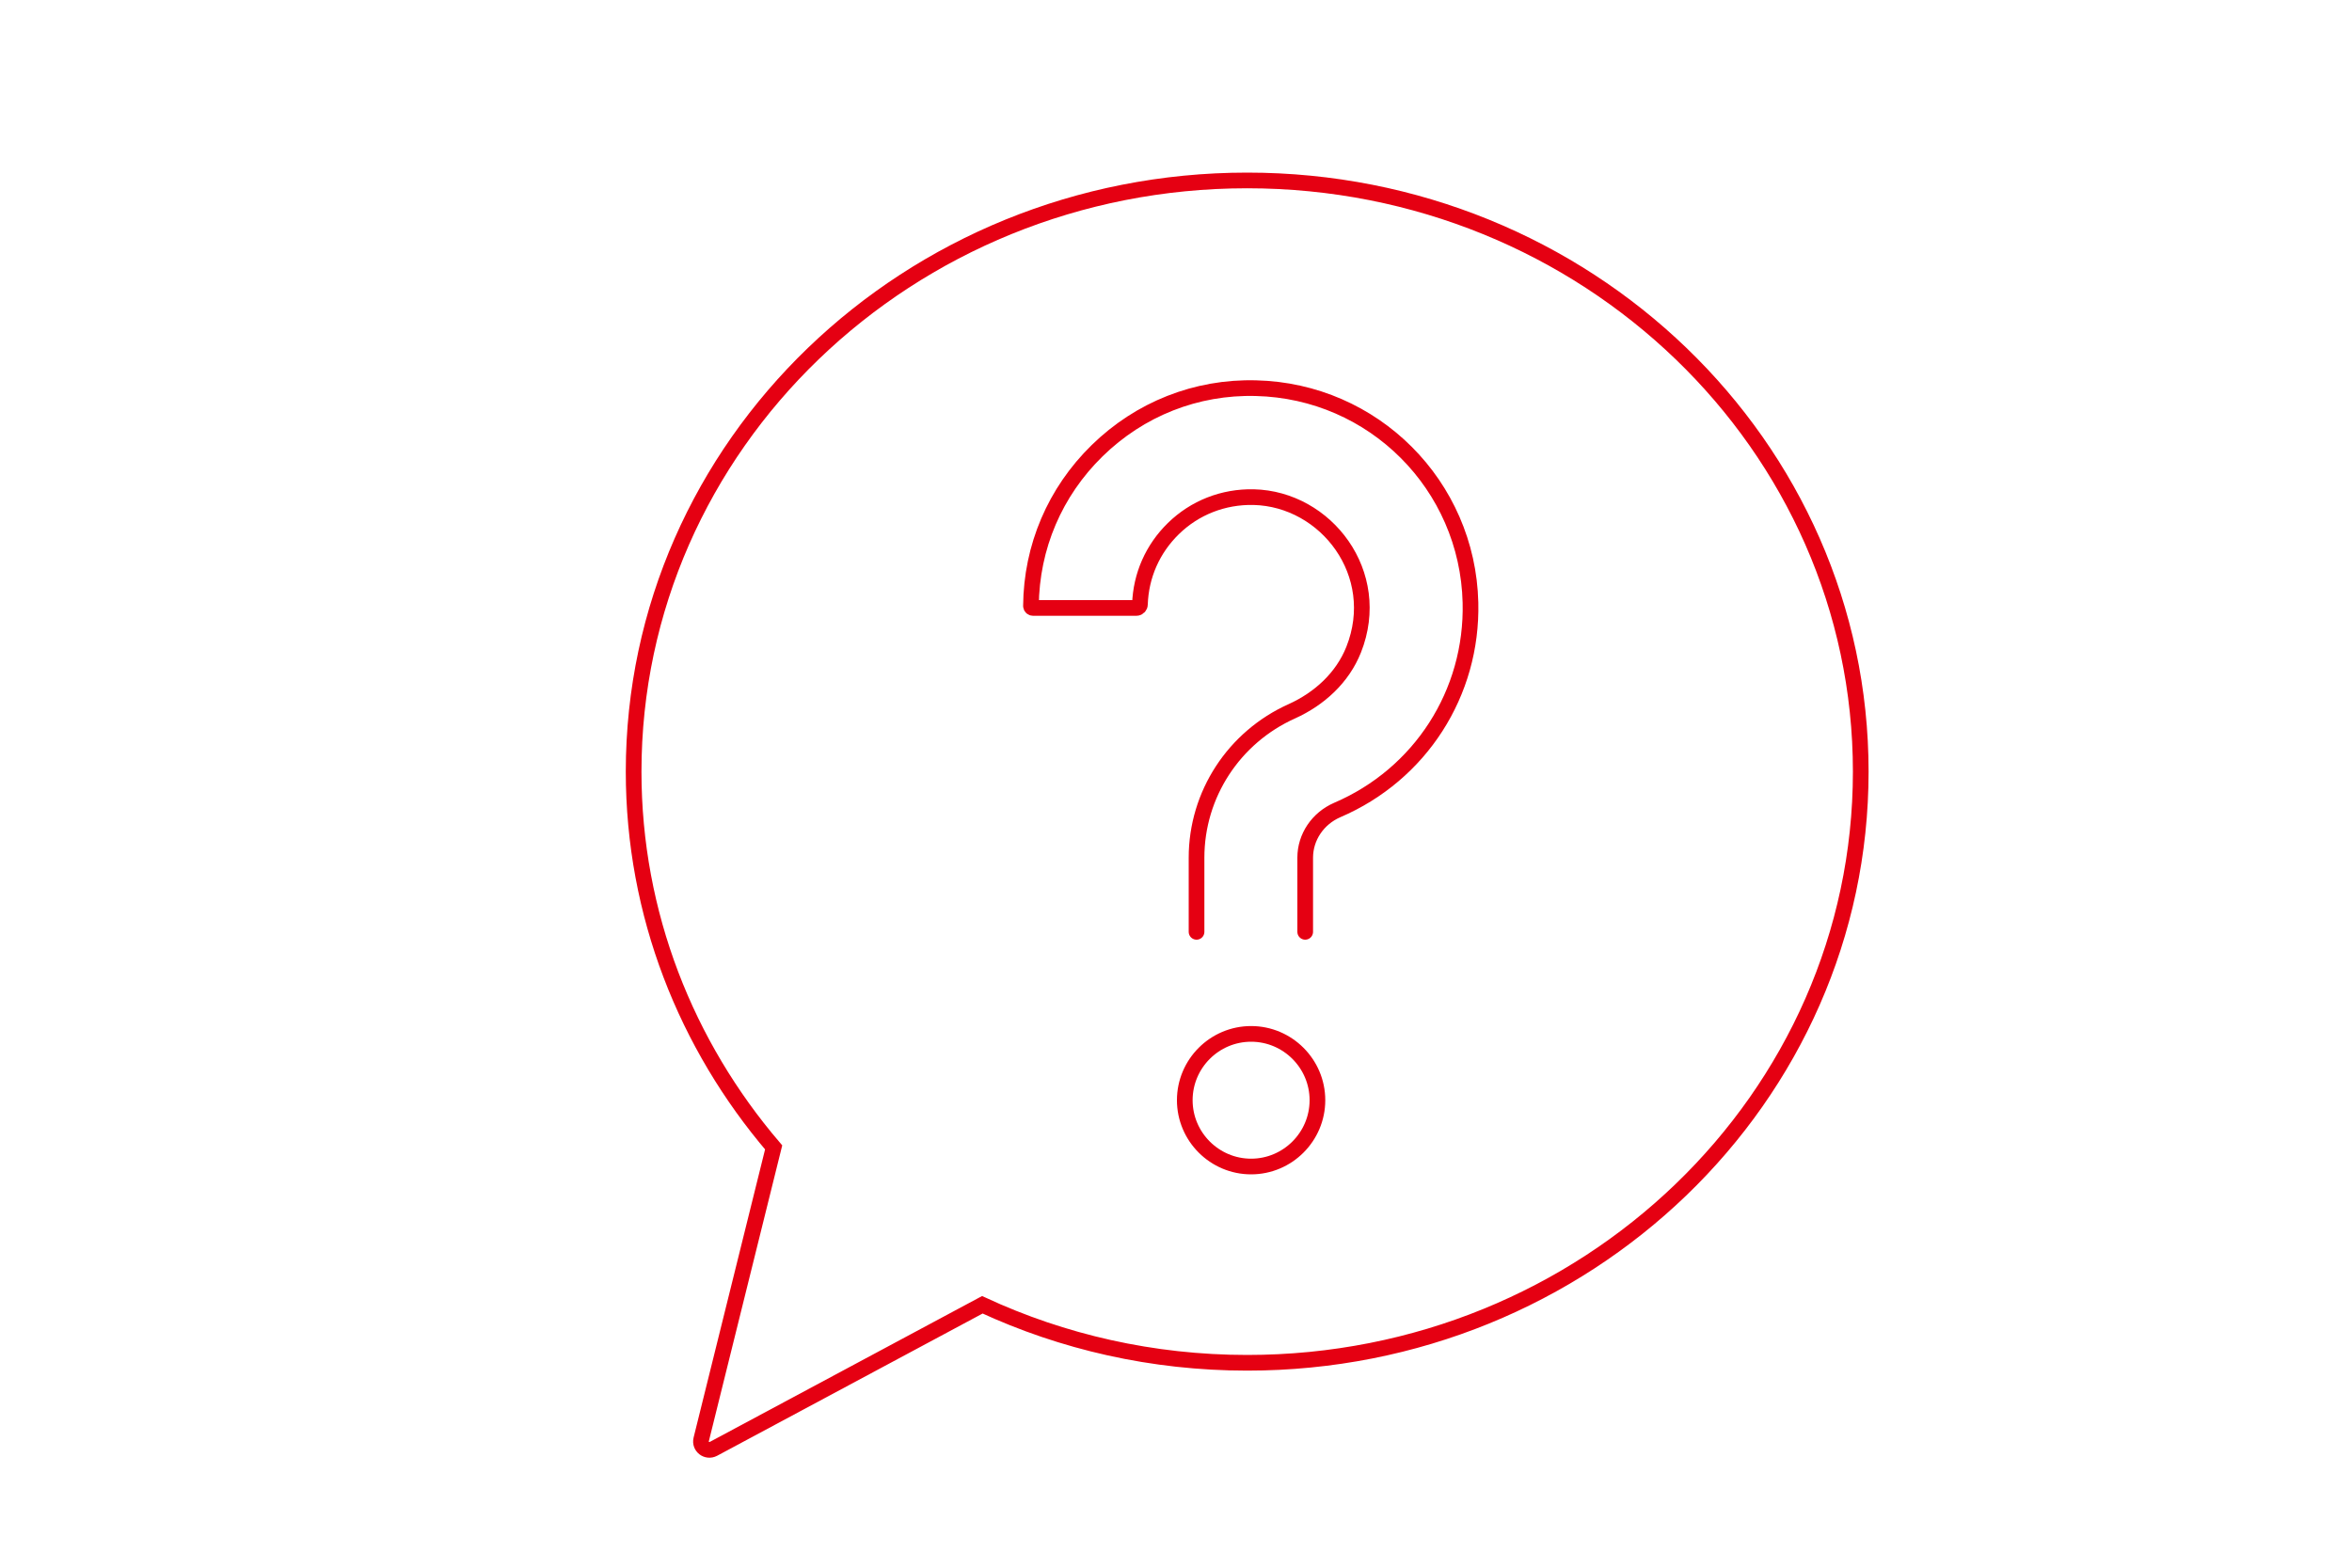 <?xml version="1.0" encoding="UTF-8"?>
<svg id="_レイヤー_2" data-name="レイヤー 2" xmlns="http://www.w3.org/2000/svg" viewBox="0 0 150 100">
  <defs>
    <style>
      .cls-1 {
        fill: none;
        stroke: #e50012;
        stroke-linecap: round;
        stroke-miterlimit: 10;
      }

      .cls-2 {
        fill: #fff;
      }
    </style>
  </defs>
  <g id="data">
    <g>
      <rect class="cls-2" y="0" width="150" height="100"/>
      <g>
        <g>
          <path class="cls-1" d="M79.79,74.41c-2.33,0-4.23-1.9-4.23-4.23s1.9-4.23,4.23-4.23,4.23,1.9,4.23,4.23-1.9,4.23-4.23,4.23Z"/>
          <path class="cls-1" d="M83.24,59.44v-4.73c0-1.31.8-2.5,2.04-3.04,5.3-2.27,8.64-7.46,8.5-13.23-.18-7.49-6.18-13.5-13.68-13.68-3.81-.1-7.41,1.33-10.13,3.99-2.69,2.63-4.19,6.14-4.22,9.9,0,.07.06.13.13.13h6.59c.13,0,.23-.1.23-.23.06-1.84.81-3.54,2.13-4.83,1.37-1.34,3.19-2.05,5.12-2.01,4.63.11,8.3,4.89,6.38,9.73-.71,1.79-2.19,3.14-3.94,3.93-3.7,1.66-6.08,5.31-6.08,9.34v4.73"/>
        </g>
        <path class="cls-1" d="M79.54,11.51c-21.61,0-39.13,16.88-39.13,37.71,0,9.1,3.36,17.45,8.93,23.97l-4.62,18.63c-.11.45.36.82.78.6l17.15-9.19c5.11,2.37,10.84,3.7,16.89,3.7,21.61,0,39.13-16.88,39.13-37.71S101.15,11.51,79.54,11.51Z"/>
      </g>
    </g>
  </g>
</svg>